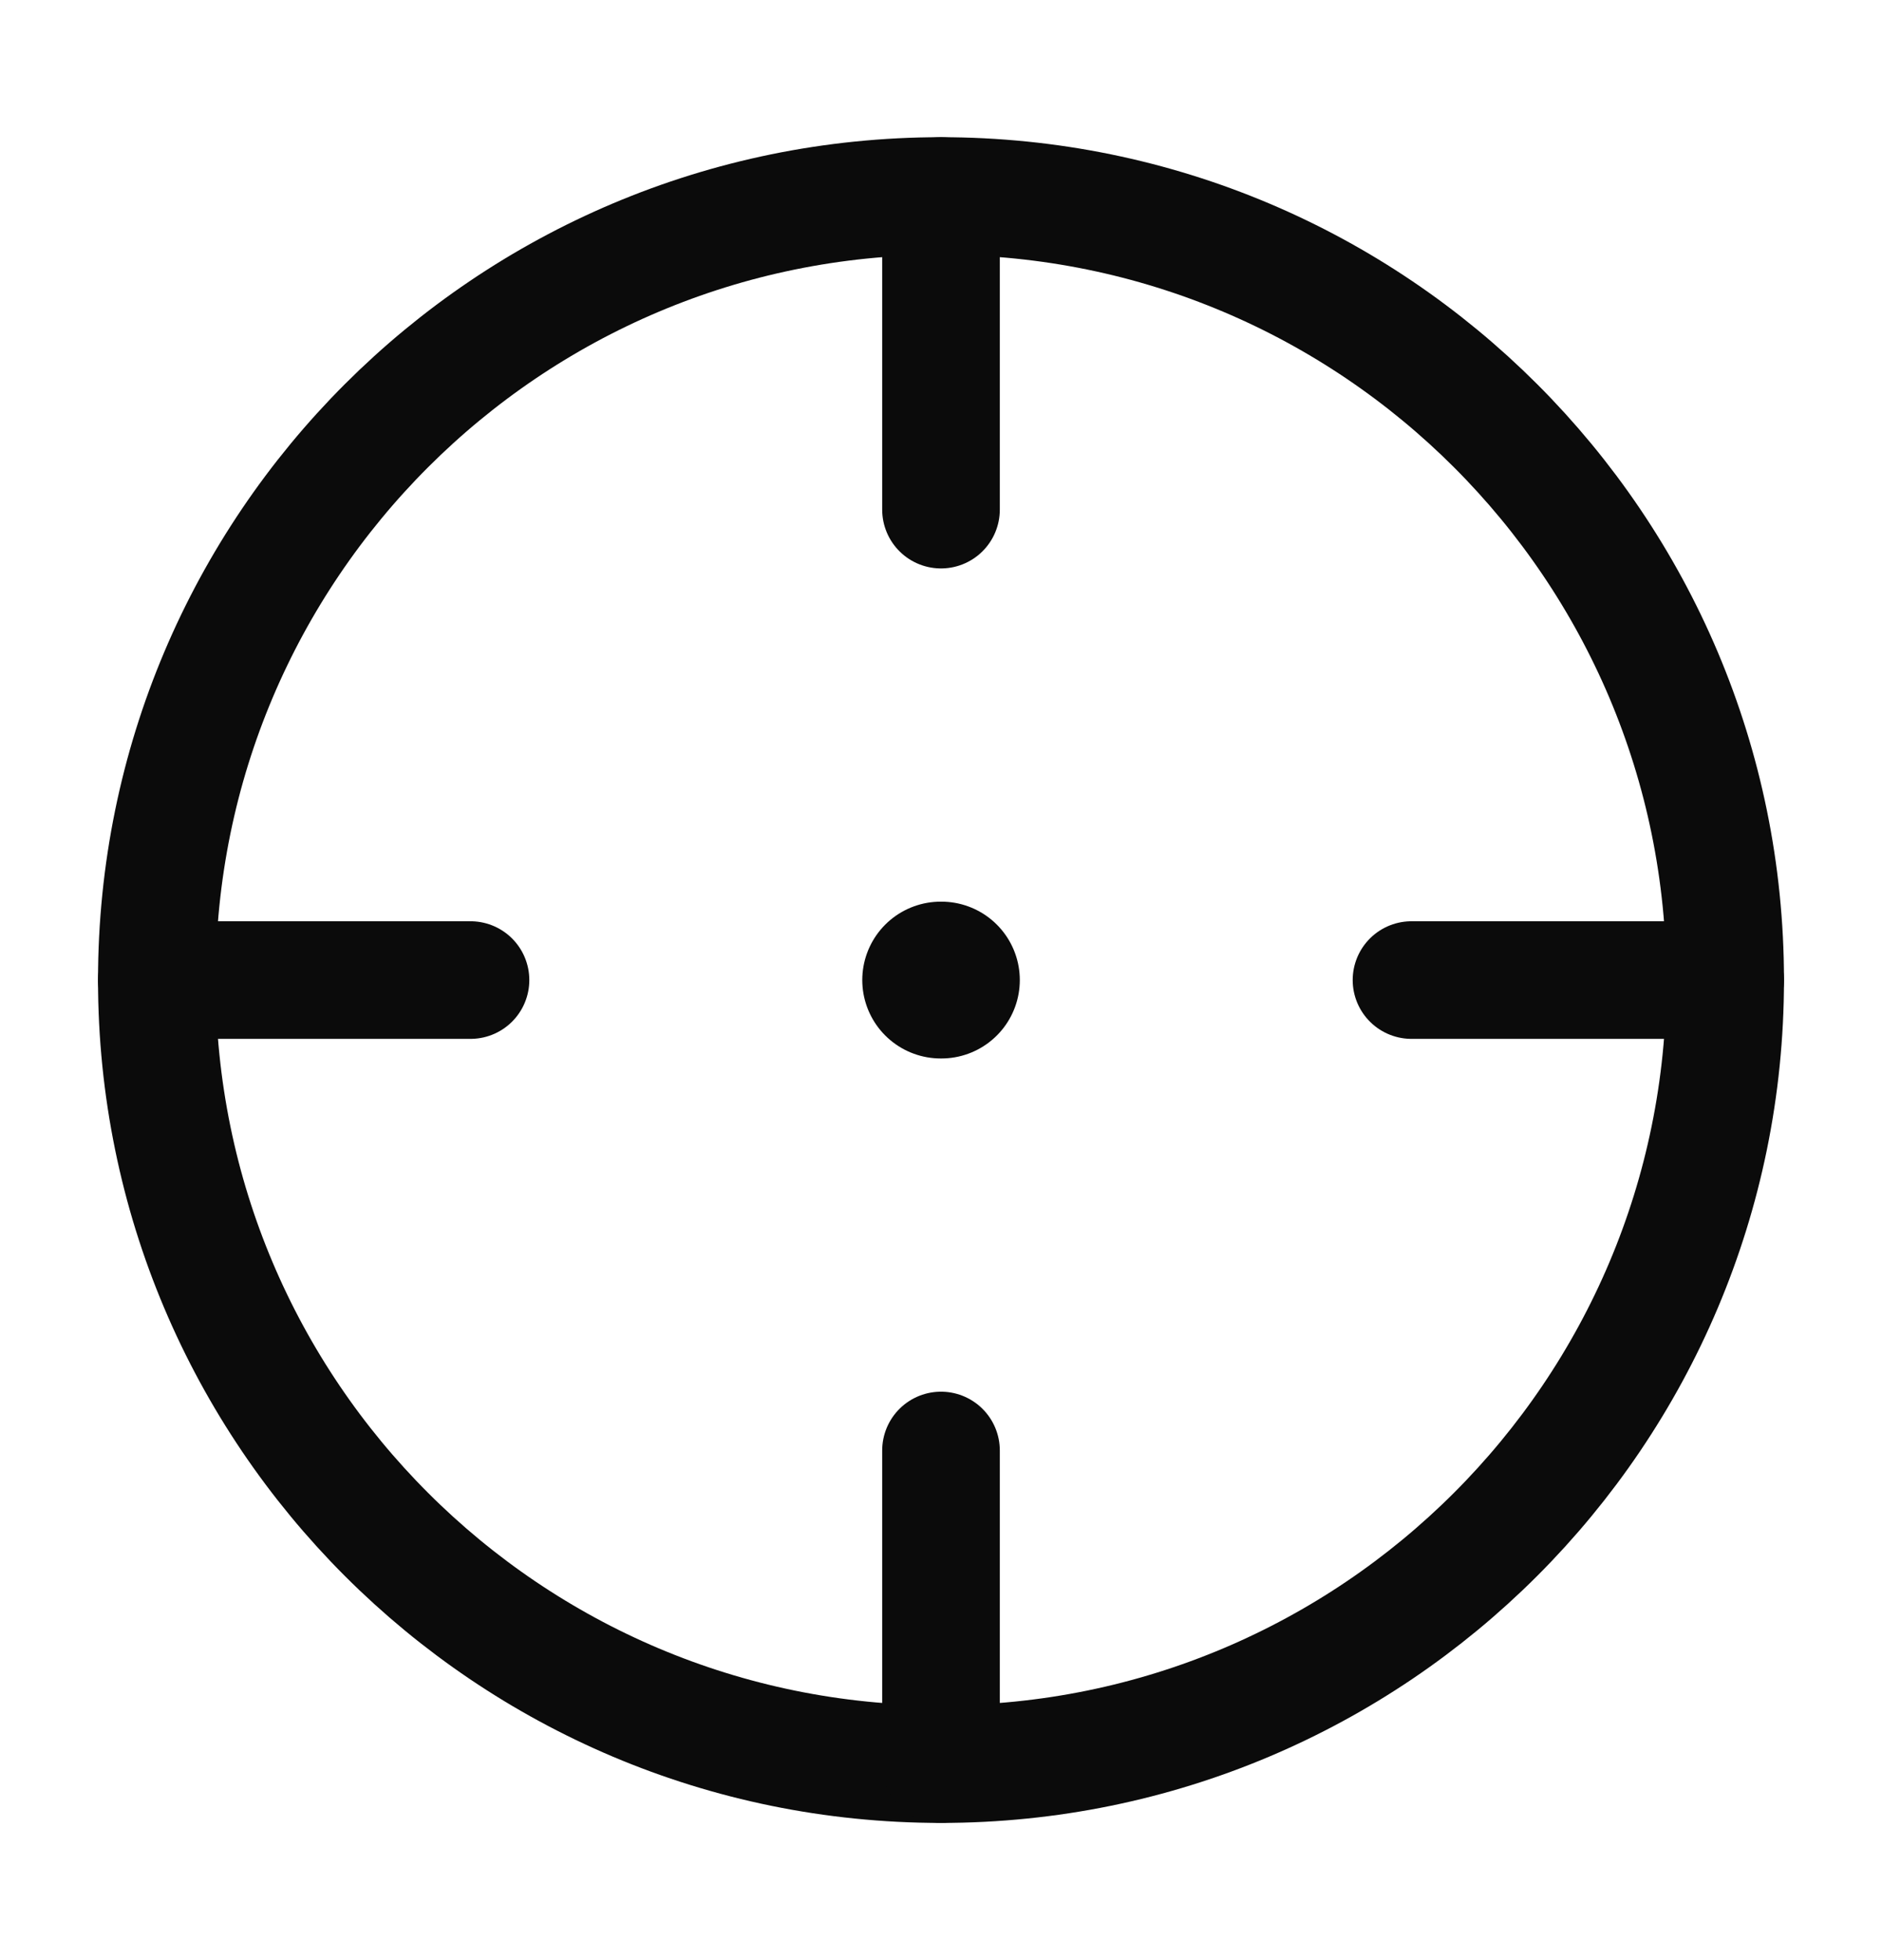 <svg width="24" height="25" viewBox="0 0 24 25" fill="none" xmlns="http://www.w3.org/2000/svg">
<path d="M22 12.5C22 6.977 17.523 2.5 12 2.5C6.477 2.5 2 6.977 2 12.5C2 18.023 6.477 22.5 12 22.5C17.523 22.5 22 18.023 22 12.5Z" stroke="#0B0B0B" stroke-width="1.5"/>
<path d="M11.996 12.5H12.005" stroke="#0B0B0B" stroke-width="2" stroke-linecap="round" stroke-linejoin="round"/>
<path d="M12 2.5V6.5" stroke="#0B0B0B" stroke-width="1.5" stroke-linecap="round"/>
<path d="M22 12.5L18 12.5" stroke="#0B0B0B" stroke-width="1.5" stroke-linecap="round"/>
<path d="M12 18.5V22.5" stroke="#0B0B0B" stroke-width="1.5" stroke-linecap="round"/>
<path d="M6 12.5L2 12.5" stroke="#0B0B0B" stroke-width="1.5" stroke-linecap="round"/>
</svg>
